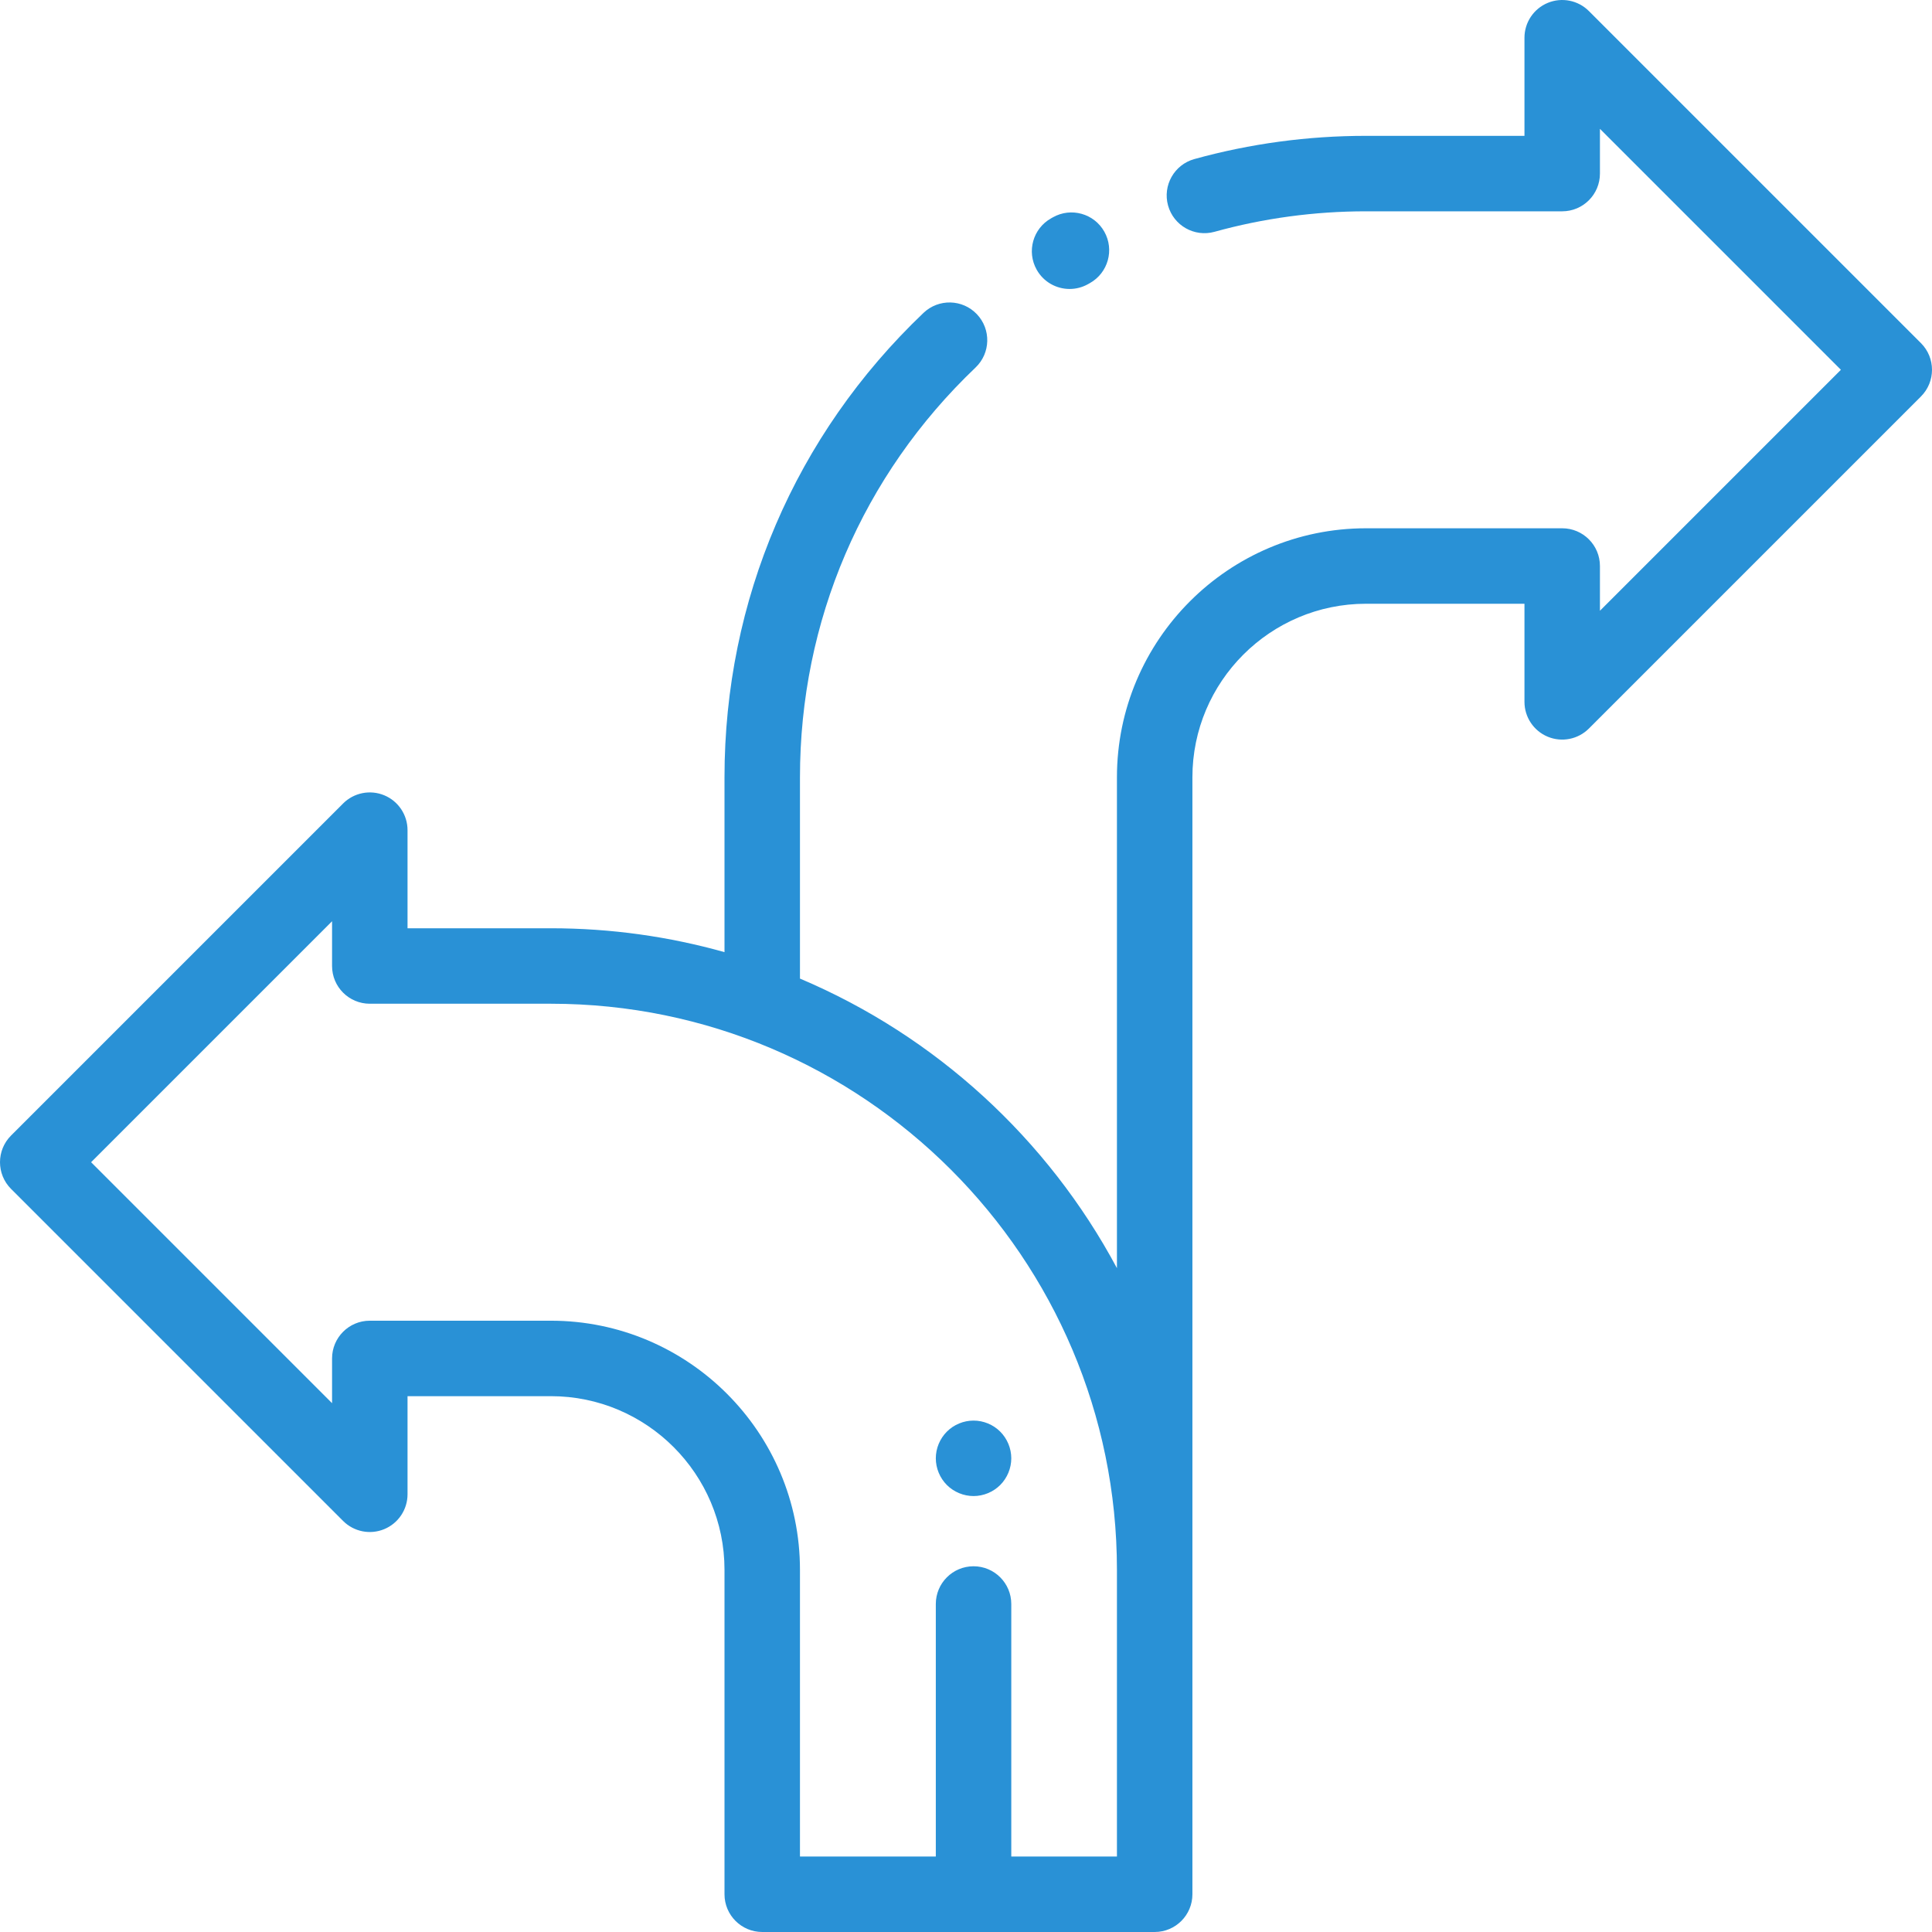 <?xml version="1.0" encoding="UTF-8" standalone="no"?>
<!DOCTYPE svg PUBLIC "-//W3C//DTD SVG 1.1//EN" "http://www.w3.org/Graphics/SVG/1.1/DTD/svg11.dtd">
<svg width="100%" height="100%" viewBox="0 0 64 64" version="1.1" xmlns="http://www.w3.org/2000/svg" xmlns:xlink="http://www.w3.org/1999/xlink" xml:space="preserve" xmlns:serif="http://www.serif.com/" style="fill-rule:evenodd;clip-rule:evenodd;stroke-linejoin:round;stroke-miterlimit:2;">
    <g transform="matrix(1,0,0,1,-104,0)">
        <g id="_001-r1" serif:id="001-r1" transform="matrix(0.125,0,0,0.125,136,32)">
            <g transform="matrix(1,0,0,1,-256,-256)">
                <g>
                    <g>
                        <path d="M292.658,61.397C289.95,56.584 283.853,54.876 279.039,57.584L278.547,57.861C273.734,60.569 272.026,66.666 274.734,71.48C276.569,74.743 279.962,76.579 283.459,76.579C285.119,76.579 286.803,76.164 288.353,75.293L288.845,75.016C293.658,72.308 295.366,66.211 292.658,61.397Z" style="fill:rgb(41,145,214);fill-rule:nonzero;"/>
                    </g>
                </g>
                <g>
                    <g>
                        <path d="M509.071,90.929L421.071,2.929C418.211,0.069 413.909,-0.786 410.173,0.762C406.437,2.309 404,5.956 404,10L404,36L362,36C346.562,36 331.258,38.071 316.514,42.156C311.192,43.631 308.073,49.141 309.547,54.463C311.022,59.785 316.53,62.902 321.854,61.43C334.859,57.827 348.367,56 362,56L414,56C419.523,56 424,51.523 424,46L424,34.142L487.858,98L424,161.858L424,150C424,144.477 419.523,140 414,140L362,140C325.607,140 296,169.607 296,206L296,336.072C277.682,301.833 247.991,274.556 212,259.336L212,206C212,164.563 228.526,125.993 258.534,97.396C262.532,93.586 262.684,87.256 258.874,83.258C255.063,79.26 248.733,79.107 244.736,82.918C210.729,115.327 192,159.038 192,206L192,252.328C177.364,248.209 161.935,246 146,246L108,246L108,220C108,215.956 105.563,212.309 101.827,210.761C98.091,209.213 93.788,210.07 90.929,212.928L2.929,300.928C-0.976,304.833 -0.976,311.165 2.929,315.071L90.929,403.071C93.789,405.93 98.09,406.787 101.827,405.238C105.564,403.69 108,400.044 108,395.999L108,369.999L146,369.999C171.364,369.999 192,390.635 192,415.999L192,501.999C192,507.522 196.477,511.999 202,511.999L306,511.999C311.523,511.999 316,507.522 316,501.999L316,206C316,180.636 336.636,160 362,160L404,160L404,186C404,190.044 406.437,193.691 410.173,195.239C413.909,196.787 418.211,195.932 421.071,193.072L509.071,105.072C512.976,101.166 512.976,94.834 509.071,90.929ZM296,492L268,492L268,425.078C268,419.555 263.523,415.078 258,415.078C252.477,415.078 248,419.555 248,425.078L248,492L212,492L212,416C212,379.607 182.393,350 146,350L98,350C92.477,350 88,354.477 88,360L88,371.858L24.142,308L88,244.142L88,256C88,261.523 92.477,266 98,266L146,266C228.71,266 296,333.29 296,416L296,492Z" style="fill:rgb(41,145,214);fill-rule:nonzero;"/>
                    </g>
                </g>
                <g>
                    <g>
                        <path d="M265.07,379.4C263.21,377.53 260.63,376.47 258,376.47C255.37,376.47 252.79,377.53 250.93,379.4C249.07,381.26 248,383.83 248,386.47C248,389.1 249.07,391.68 250.93,393.54C252.79,395.4 255.37,396.47 258,396.47C260.63,396.47 263.21,395.4 265.07,393.54C266.93,391.68 268,389.1 268,386.47C268,383.83 266.93,381.26 265.07,379.4Z" style="fill:rgb(41,145,214);fill-rule:nonzero;"/>
                    </g>
                </g>
            </g>
        </g>
    </g>
</svg>
